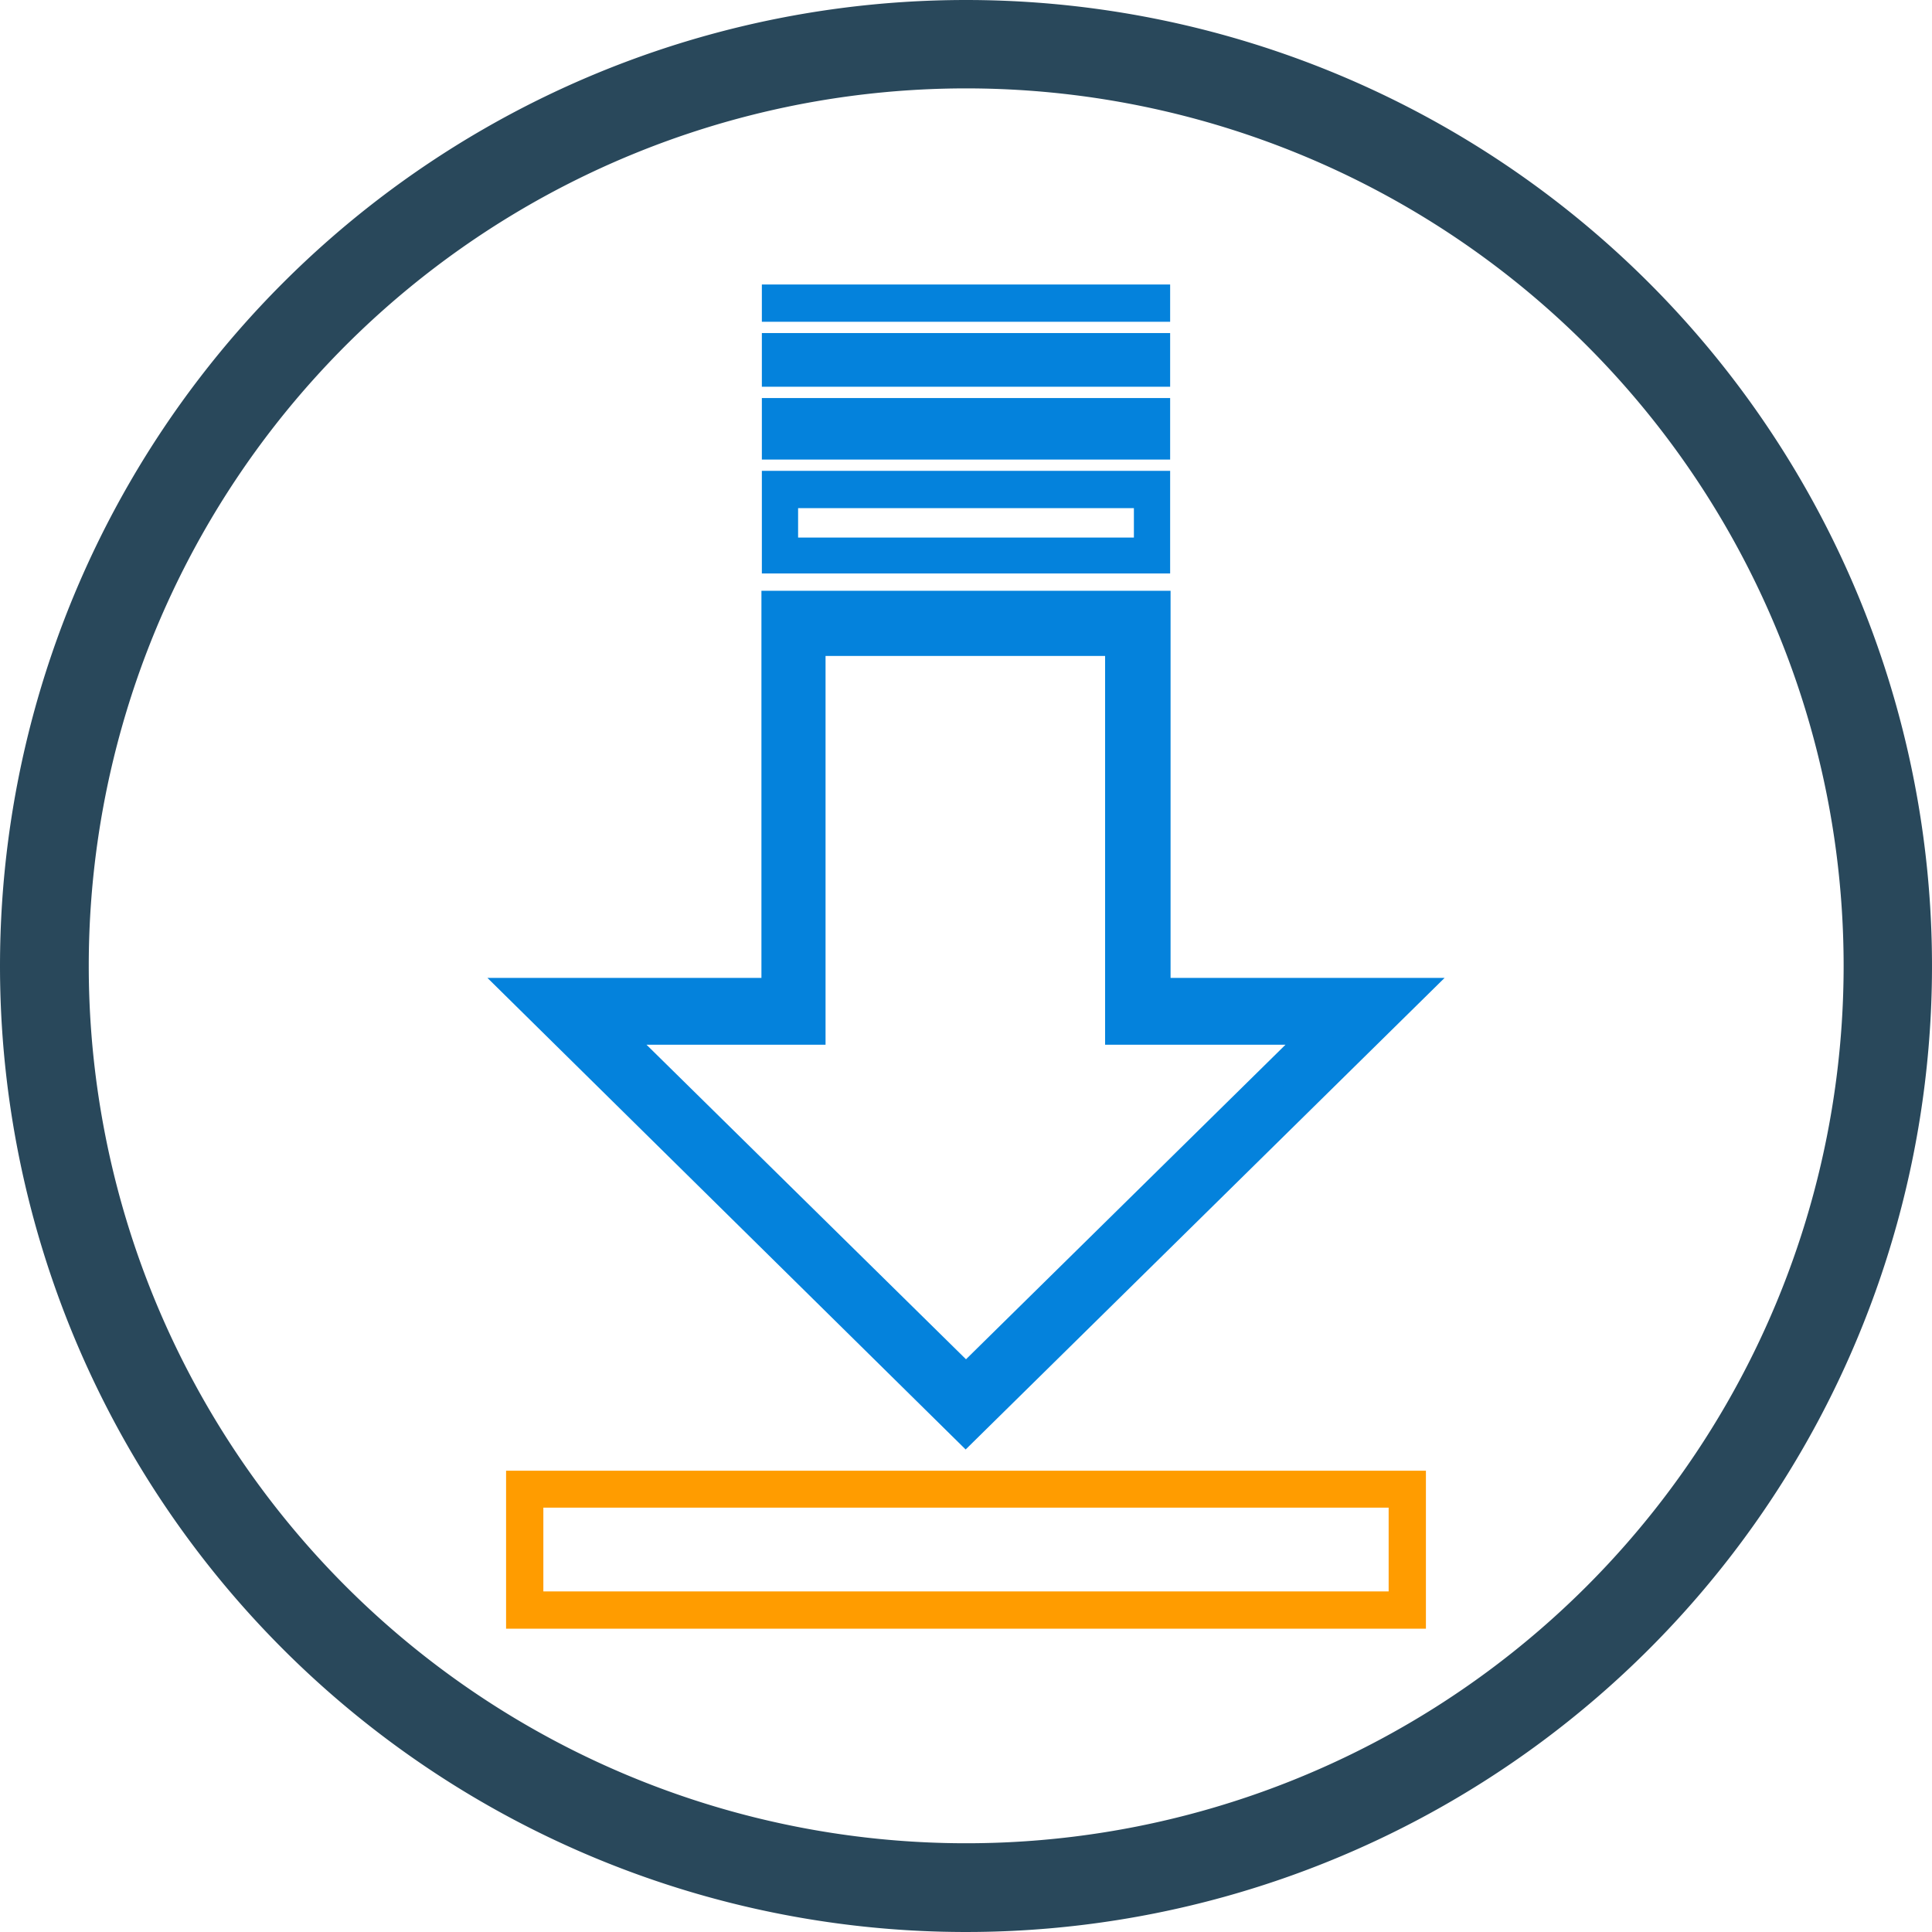 <svg id="Layer_15" data-name="Layer 15" xmlns="http://www.w3.org/2000/svg" viewBox="0 0 56.5 56.5"><path d="M44.19,22.76v3H32.25v-3Zm-1.06,1.09H33.31v.86h9.82Z" transform="translate(-9.97 -8.99)" style="fill:#0482dc"/><path d="M32.25,22.43v-1.8H44.19v1.8Z" transform="translate(-9.97 -8.99)" style="fill:#0482dc"/><polygon points="34.22 9.74 34.22 11.31 22.28 11.31 22.28 9.74 34.22 9.74" style="fill:#0482dc"/><polygon points="22.28 9.41 22.28 8.32 34.22 8.32 34.22 9.41 22.28 9.41" style="fill:#0482dc"/><path d="M32.65,26.68H43.79V38h7.42l-13,12.8L25.23,38h7.42ZM42.7,27.76h-9V39.13H27.87L38.22,49.32,48.57,39.13H42.7Z" transform="translate(-9.97 -8.99)" style="fill:#0482dc;stroke:#0482dc;stroke-miterlimit:10;stroke-width:0.825px;fill-rule:evenodd"/><path d="M51.67,52v4.62H24.77V52Zm-1.09,1.08H25.86v2.45H50.58Z" transform="translate(-9.97 -8.99)" style="fill:#ff9c00"/><path d="M38.22,9.74a27.5,27.5,0,1,1-27.5,27.5A27.5,27.5,0,0,1,38.22,9.74ZM56.9,18.56a26.41,26.41,0,1,0,0,37.35A26.41,26.41,0,0,0,56.9,18.56Z" transform="translate(-9.97 -8.99)" style="fill:#29485b;stroke:#29485b;stroke-miterlimit:10;stroke-width:1.5px"/></svg>